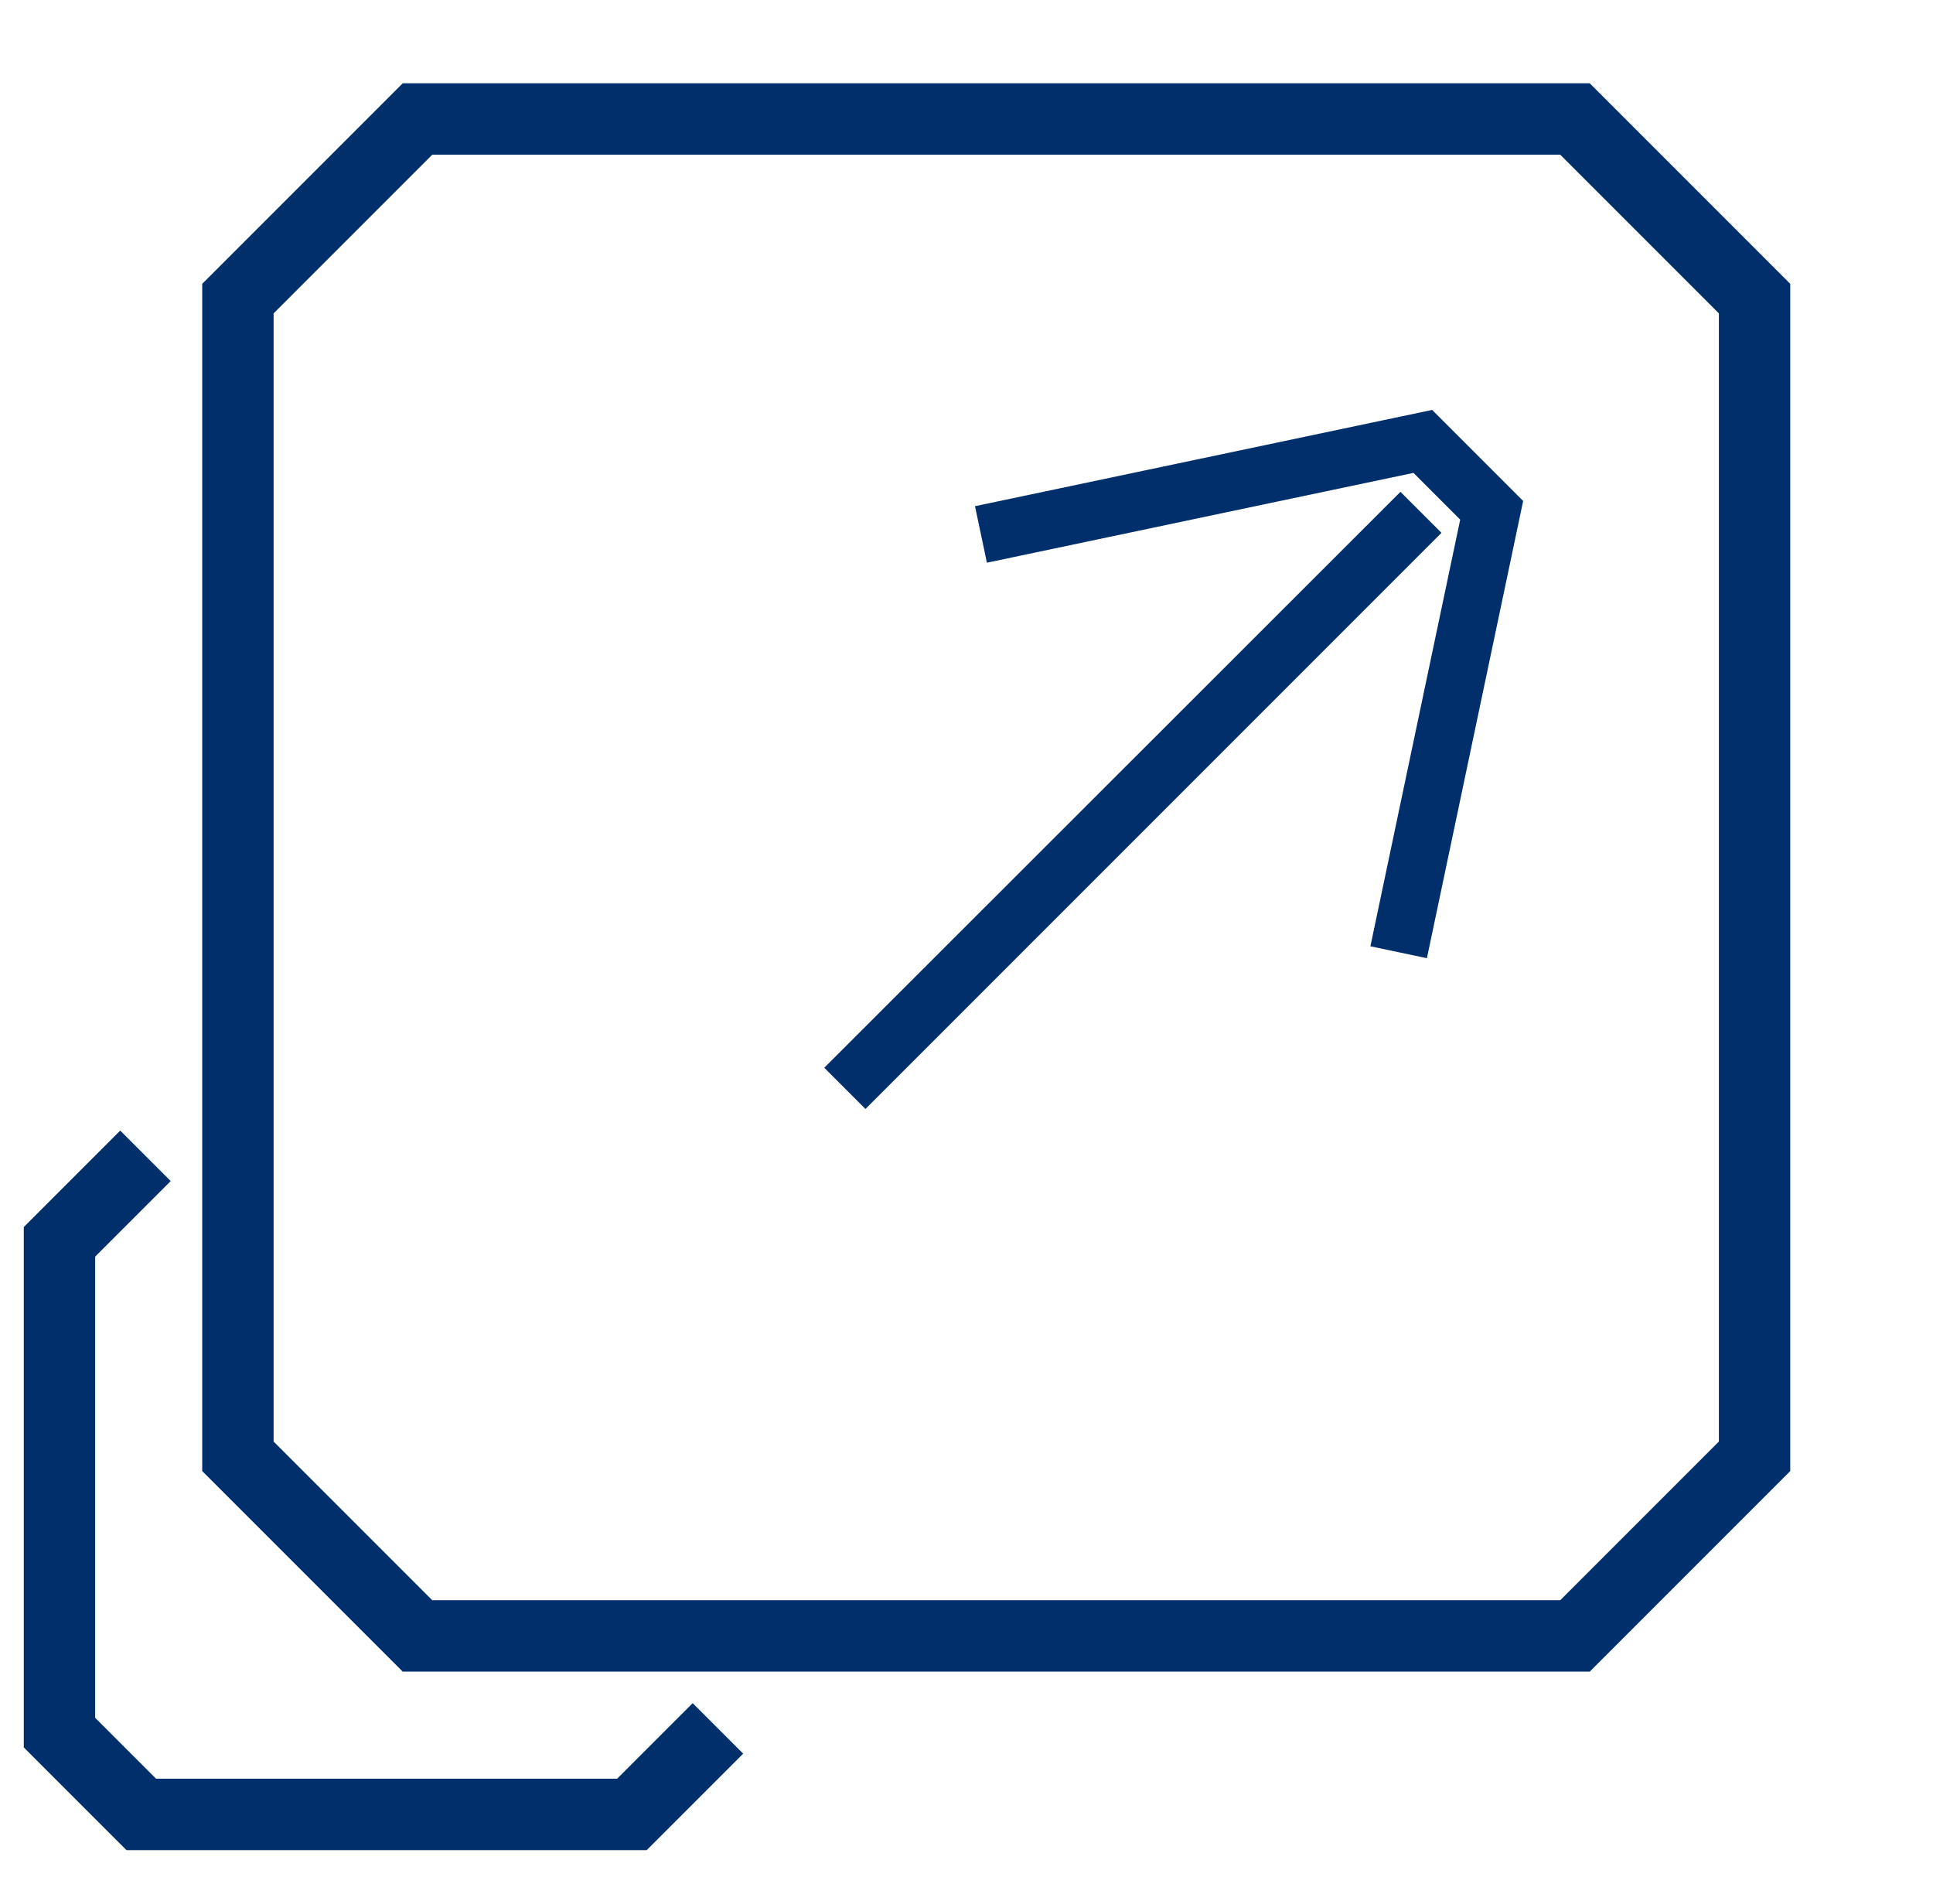 <svg width="65" height="64" viewBox="0 0 65 64" fill="none" xmlns="http://www.w3.org/2000/svg">
<mask id="path-1-outside-1_25716_4917" maskUnits="userSpaceOnUse" x="0" y="2" width="61" height="61" fill="black">
<rect fill="white" y="2" width="61" height="61"/>
<path fill-rule="evenodd" clip-rule="evenodd" d="M46.75 5H33.5H20.25H14.453L9 10.453V16.25V29.5V42.75V48.547L14.453 54H33.5H52.547L58 48.547V42.75V29.5V16.25V10.453L52.547 5H46.75ZM53.375 3L60 9.625V16.25V29.5V42.75V49.375L53.375 56H33.5H13.625L7 49.375V42.75V29.5V16.25V9.625L13.625 3H20.25H33.5H46.75H53.375ZM3 42.164L5.457 39.707L4.043 38.293L1.293 41.043L1 41.336V41.75V44.5V50V55.5V58.25V58.664L1.293 58.957L4.043 61.707L4.336 62H4.75H13H21.25H21.664L21.957 61.707L24.707 58.957L23.293 57.543L20.836 60H13H5.164L3 57.836V55.5V50V44.5V42.164ZM33.023 17.173L48.094 14L51 16.906L47.827 31.977L46.319 31.66L49.32 17.404L47.596 15.68L33.34 18.681L33.023 17.173ZM28 35.898L47.093 16.818L48.189 17.914L29.102 37L28 35.898Z"/>
</mask>
<path fill-rule="evenodd" clip-rule="evenodd" d="M46.75 5H33.5H20.25H14.453L9 10.453V16.25V29.5V42.75V48.547L14.453 54H33.5H52.547L58 48.547V42.75V29.5V16.25V10.453L52.547 5H46.75ZM53.375 3L60 9.625V16.25V29.5V42.75V49.375L53.375 56H33.5H13.625L7 49.375V42.75V29.5V16.25V9.625L13.625 3H20.25H33.5H46.75H53.375ZM3 42.164L5.457 39.707L4.043 38.293L1.293 41.043L1 41.336V41.75V44.5V50V55.5V58.25V58.664L1.293 58.957L4.043 61.707L4.336 62H4.75H13H21.25H21.664L21.957 61.707L24.707 58.957L23.293 57.543L20.836 60H13H5.164L3 57.836V55.5V50V44.5V42.164ZM33.023 17.173L48.094 14L51 16.906L47.827 31.977L46.319 31.66L49.32 17.404L47.596 15.68L33.34 18.681L33.023 17.173ZM28 35.898L47.093 16.818L48.189 17.914L29.102 37L28 35.898Z" fill="#002F6C"/>
<path d="M14.453 5V4.8H14.371L14.312 4.859L14.453 5ZM9 10.453L8.859 10.312L8.8 10.371V10.453H9ZM9 48.547H8.8V48.629L8.859 48.688L9 48.547ZM14.453 54L14.312 54.141L14.371 54.2H14.453V54ZM52.547 54V54.2H52.629L52.688 54.141L52.547 54ZM58 48.547L58.141 48.688L58.2 48.629V48.547H58ZM58 10.453H58.2V10.371L58.141 10.312L58 10.453ZM52.547 5L52.688 4.859L52.629 4.8H52.547V5ZM60 9.625H60.2V9.542L60.141 9.484L60 9.625ZM53.375 3L53.516 2.859L53.458 2.8H53.375V3ZM60 49.375L60.141 49.516L60.2 49.458V49.375H60ZM53.375 56V56.2H53.458L53.516 56.141L53.375 56ZM13.625 56L13.484 56.141L13.542 56.2H13.625V56ZM7 49.375H6.8V49.458L6.859 49.516L7 49.375ZM7 9.625L6.859 9.484L6.8 9.542V9.625H7ZM13.625 3V2.8H13.542L13.484 2.859L13.625 3ZM5.457 39.707L5.599 39.849L5.74 39.707L5.599 39.566L5.457 39.707ZM3 42.164L2.859 42.023L2.8 42.081V42.164H3ZM4.043 38.293L4.184 38.151L4.043 38.01L3.901 38.151L4.043 38.293ZM1.293 41.043L1.434 41.184H1.434L1.293 41.043ZM1 41.336L0.859 41.194L0.8 41.253V41.336H1ZM1 58.664H0.8V58.747L0.859 58.806L1 58.664ZM1.293 58.957L1.434 58.816H1.434L1.293 58.957ZM4.043 61.707L3.901 61.849H3.901L4.043 61.707ZM4.336 62L4.194 62.141L4.253 62.2H4.336V62ZM21.664 62V62.2H21.747L21.806 62.141L21.664 62ZM21.957 61.707L22.099 61.849H22.099L21.957 61.707ZM24.707 58.957L24.849 59.099L24.99 58.957L24.849 58.816L24.707 58.957ZM23.293 57.543L23.434 57.401L23.293 57.26L23.151 57.401L23.293 57.543ZM20.836 60V60.2H20.919L20.977 60.141L20.836 60ZM5.164 60L5.023 60.141L5.081 60.2H5.164V60ZM3 57.836H2.8V57.919L2.859 57.977L3 57.836ZM48.094 14L48.235 13.859L48.159 13.782L48.053 13.804L48.094 14ZM33.023 17.173L32.982 16.977L32.786 17.018L32.827 17.214L33.023 17.173ZM51 16.906L51.196 16.947L51.218 16.841L51.141 16.765L51 16.906ZM47.827 31.977L47.786 32.173L47.982 32.214L48.023 32.018L47.827 31.977ZM46.319 31.66L46.123 31.618L46.082 31.814L46.278 31.855L46.319 31.66ZM49.32 17.404L49.516 17.446L49.538 17.34L49.461 17.263L49.32 17.404ZM47.596 15.68L47.737 15.539L47.66 15.462L47.554 15.485L47.596 15.68ZM33.34 18.681L33.145 18.722L33.186 18.918L33.382 18.877L33.34 18.681ZM47.093 16.818L47.234 16.677L47.093 16.535L46.951 16.677L47.093 16.818ZM28 35.898L27.859 35.756L27.717 35.898L27.859 36.039L28 35.898ZM48.189 17.914L48.33 18.055L48.471 17.914L48.33 17.772L48.189 17.914ZM29.102 37L28.961 37.141L29.102 37.283L29.244 37.141L29.102 37ZM33.5 5.2H46.75V4.8H33.5V5.2ZM20.25 5.2H33.5V4.8H20.25V5.2ZM14.453 5.2H20.25V4.8H14.453V5.2ZM9.141 10.595L14.595 5.141L14.312 4.859L8.859 10.312L9.141 10.595ZM9.2 16.25V10.453H8.8V16.25H9.2ZM9.2 29.5V16.25H8.8V29.5H9.2ZM9.2 42.75V29.5H8.8V42.75H9.2ZM9.2 48.547V42.75H8.8V48.547H9.2ZM14.595 53.859L9.141 48.405L8.859 48.688L14.312 54.141L14.595 53.859ZM33.5 53.8H14.453V54.2H33.5V53.8ZM52.547 53.8H33.5V54.2H52.547V53.8ZM57.859 48.405L52.405 53.859L52.688 54.141L58.141 48.688L57.859 48.405ZM57.8 42.75V48.547H58.2V42.75H57.8ZM57.8 29.5V42.75H58.2V29.5H57.8ZM57.8 16.25V29.5H58.2V16.25H57.8ZM57.8 10.453V16.25H58.2V10.453H57.8ZM52.405 5.141L57.859 10.595L58.141 10.312L52.688 4.859L52.405 5.141ZM46.75 5.2H52.547V4.8H46.75V5.2ZM60.141 9.484L53.516 2.859L53.234 3.141L59.859 9.766L60.141 9.484ZM60.2 16.25V9.625H59.8V16.25H60.2ZM60.2 29.5V16.25H59.8V29.5H60.2ZM60.2 42.75V29.5H59.8V42.75H60.2ZM60.2 49.375V42.75H59.8V49.375H60.2ZM53.516 56.141L60.141 49.516L59.859 49.234L53.234 55.859L53.516 56.141ZM33.5 56.2H53.375V55.8H33.5V56.2ZM13.625 56.2H33.5V55.8H13.625V56.2ZM6.859 49.516L13.484 56.141L13.766 55.859L7.141 49.234L6.859 49.516ZM6.8 42.75V49.375H7.2V42.75H6.8ZM6.8 29.5V42.75H7.2V29.5H6.8ZM6.8 16.25V29.5H7.2V16.25H6.8ZM6.8 9.625V16.25H7.2V9.625H6.8ZM13.484 2.859L6.859 9.484L7.141 9.766L13.766 3.141L13.484 2.859ZM20.25 2.8H13.625V3.2H20.25V2.8ZM33.5 2.8H20.25V3.2H33.5V2.8ZM46.75 2.8H33.5V3.2H46.75V2.8ZM53.375 2.8H46.75V3.2H53.375V2.8ZM5.316 39.566L2.859 42.023L3.141 42.306L5.599 39.849L5.316 39.566ZM3.901 38.434L5.316 39.849L5.599 39.566L4.184 38.151L3.901 38.434ZM1.434 41.184L4.184 38.434L3.901 38.151L1.151 40.901L1.434 41.184ZM1.141 41.477L1.434 41.184L1.151 40.901L0.859 41.194L1.141 41.477ZM1.2 41.75V41.336H0.8V41.75H1.2ZM1.2 44.5V41.75H0.8V44.5H1.2ZM1.2 50V44.5H0.8V50H1.2ZM1.2 55.5V50H0.8V55.5H1.2ZM1.2 58.25V55.5H0.8V58.25H1.2ZM1.2 58.664V58.25H0.8V58.664H1.2ZM1.434 58.816L1.141 58.523L0.859 58.806L1.151 59.099L1.434 58.816ZM4.184 61.566L1.434 58.816L1.151 59.099L3.901 61.849L4.184 61.566ZM4.477 61.859L4.184 61.566L3.901 61.849L4.194 62.141L4.477 61.859ZM4.75 61.8H4.336V62.2H4.75V61.8ZM13 61.8H4.75V62.2H13V61.8ZM21.25 61.8H13V62.2H21.25V61.8ZM21.664 61.8H21.25V62.2H21.664V61.8ZM21.816 61.566L21.523 61.859L21.806 62.141L22.099 61.849L21.816 61.566ZM24.566 58.816L21.816 61.566L22.099 61.849L24.849 59.099L24.566 58.816ZM23.151 57.684L24.566 59.099L24.849 58.816L23.434 57.401L23.151 57.684ZM20.977 60.141L23.434 57.684L23.151 57.401L20.694 59.859L20.977 60.141ZM13 60.2H20.836V59.8H13V60.2ZM5.164 60.2H13V59.8H5.164V60.2ZM2.859 57.977L5.023 60.141L5.306 59.859L3.141 57.694L2.859 57.977ZM2.8 55.5V57.836H3.2V55.5H2.8ZM2.8 50V55.5H3.2V50H2.8ZM2.8 44.5V50H3.2V44.5H2.8ZM2.8 42.164V44.5H3.2V42.164H2.8ZM48.053 13.804L32.982 16.977L33.064 17.369L48.135 14.196L48.053 13.804ZM51.141 16.765L48.235 13.859L47.952 14.141L50.859 17.048L51.141 16.765ZM48.023 32.018L51.196 16.947L50.804 16.865L47.631 31.936L48.023 32.018ZM46.278 31.855L47.786 32.173L47.868 31.781L46.36 31.464L46.278 31.855ZM49.124 17.363L46.123 31.618L46.514 31.701L49.516 17.446L49.124 17.363ZM47.454 15.822L49.178 17.546L49.461 17.263L47.737 15.539L47.454 15.822ZM33.382 18.877L47.637 15.876L47.554 15.485L33.299 18.485L33.382 18.877ZM32.827 17.214L33.145 18.722L33.536 18.64L33.219 17.132L32.827 17.214ZM46.951 16.677L27.859 35.756L28.141 36.039L47.234 16.959L46.951 16.677ZM48.33 17.772L47.234 16.677L46.951 16.959L48.047 18.055L48.33 17.772ZM29.244 37.141L48.33 18.055L48.047 17.772L28.961 36.859L29.244 37.141ZM27.859 36.039L28.961 37.141L29.244 36.859L28.141 35.756L27.859 36.039Z" fill="#002F6C" mask="url(#path-1-outside-1_25716_4917)"/>
</svg>
